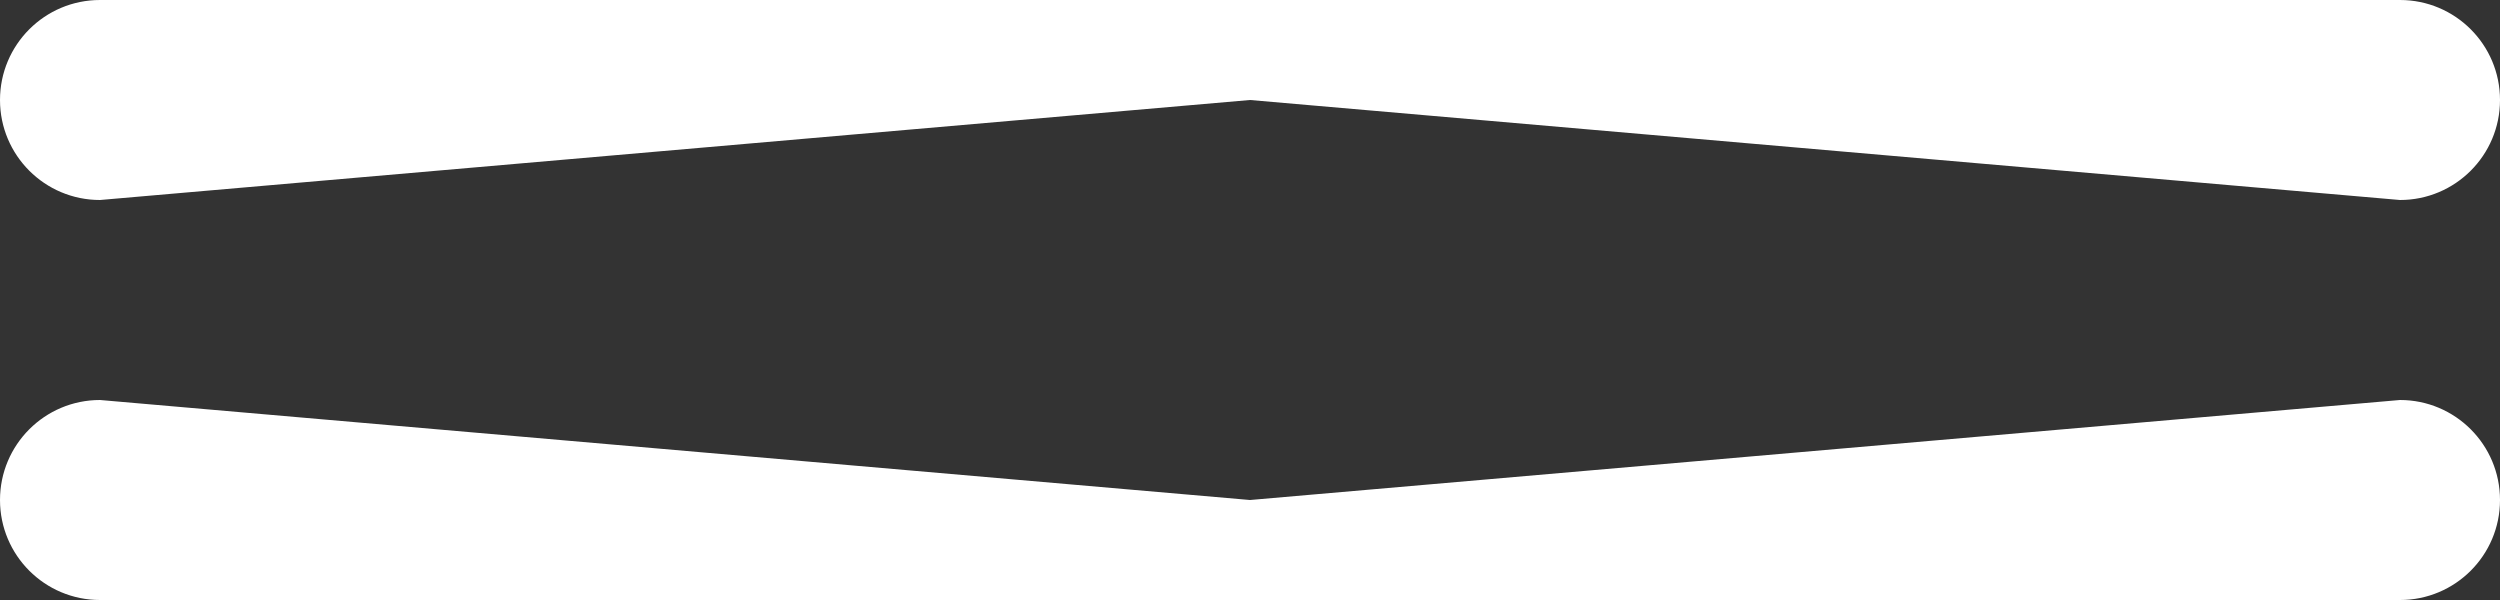 <?xml version="1.0" encoding="UTF-8"?> <svg xmlns="http://www.w3.org/2000/svg" width="50" height="12" viewBox="0 0 50 12" fill="none"><rect x="0" y="0" width="50" height="12" fill="#333333" stroke="none"/> <path d="M0 2C0 0.895 0.895 0 2 0H48C49.105 0 50 0.895 50 2C50 3.105 49.105 4 48 4L25 2L2 4C0.895 4 0 3.105 0 2Z" fill="white"></path> <path d="M0 10C0 8.895 0.895 8 2 8L25 10L48 8C49.105 8 50 8.895 50 10C50 11.105 49.105 12 48 12H2C0.895 12 0 11.105 0 10Z" fill="white"></path> </svg> 